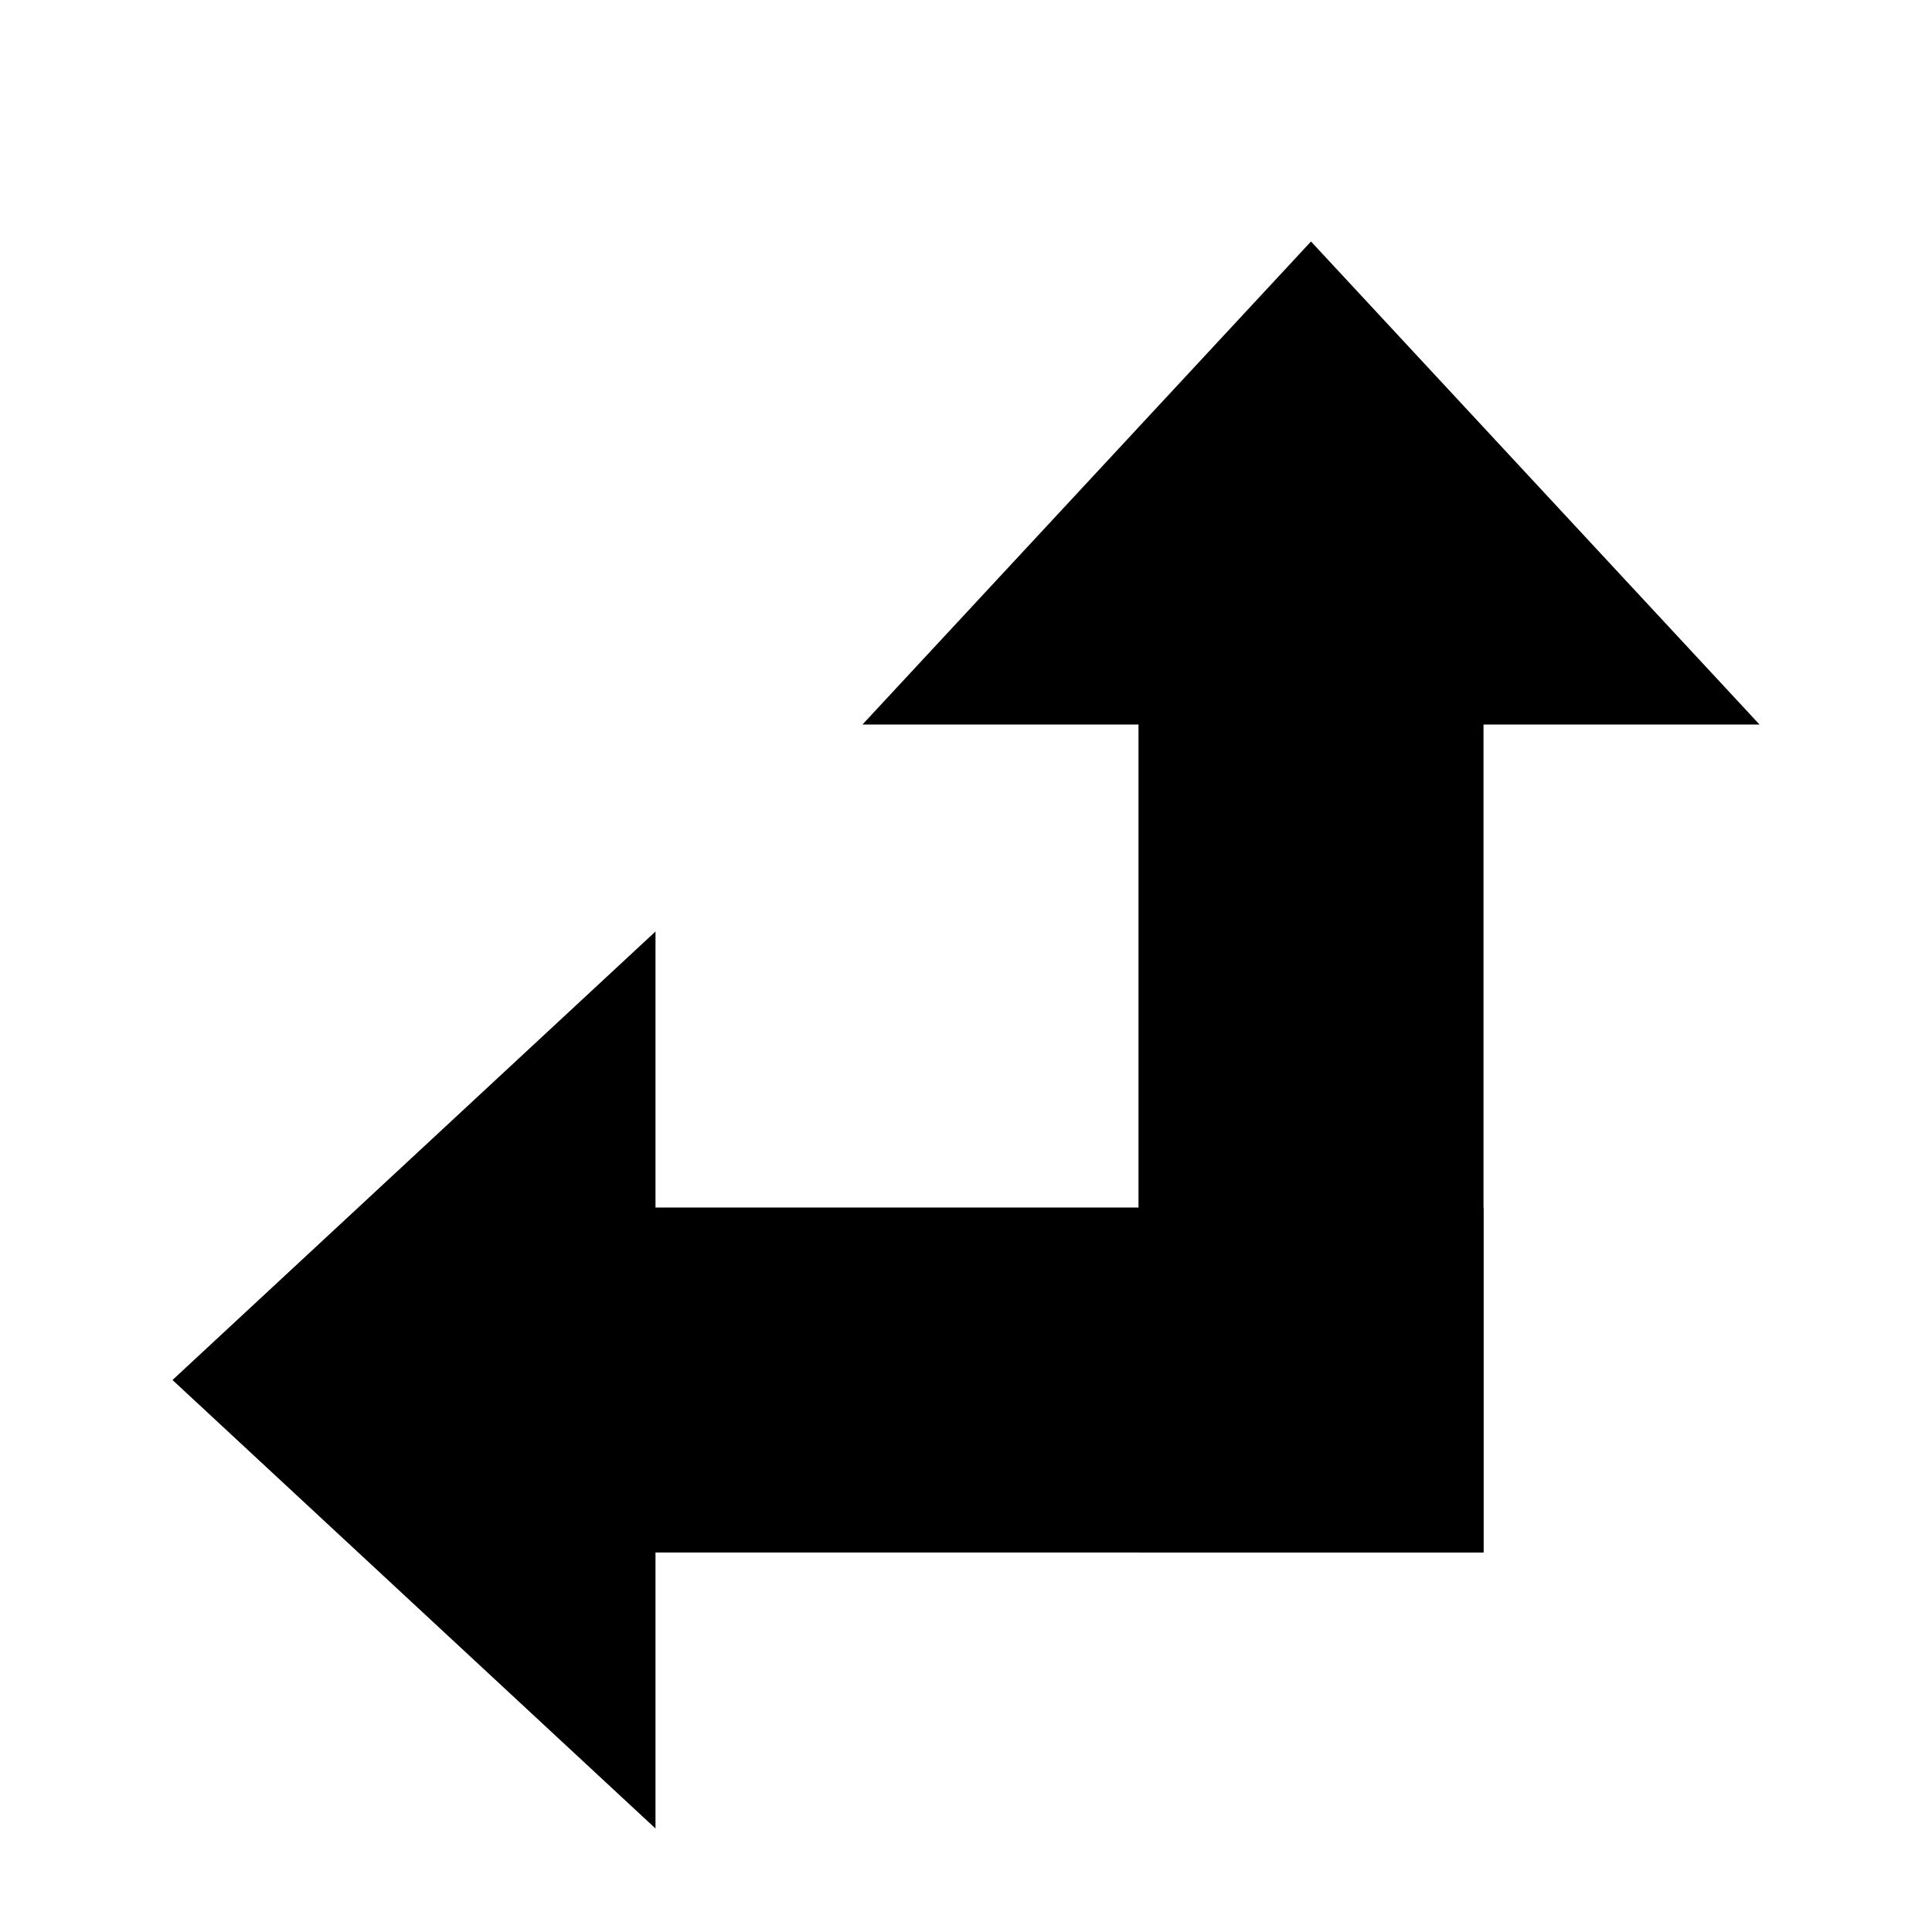 <svg width="56" height="56" viewBox="0 0 56 56" xmlns="http://www.w3.org/2000/svg">
<path d="M33 21L33 45L43 45L43 21L51 21L38 7L25 21L33 21Z"/>
<path d="M19 35L19 27L5 40L19 53V45L43 45V35L19 35Z"/>
</svg>
